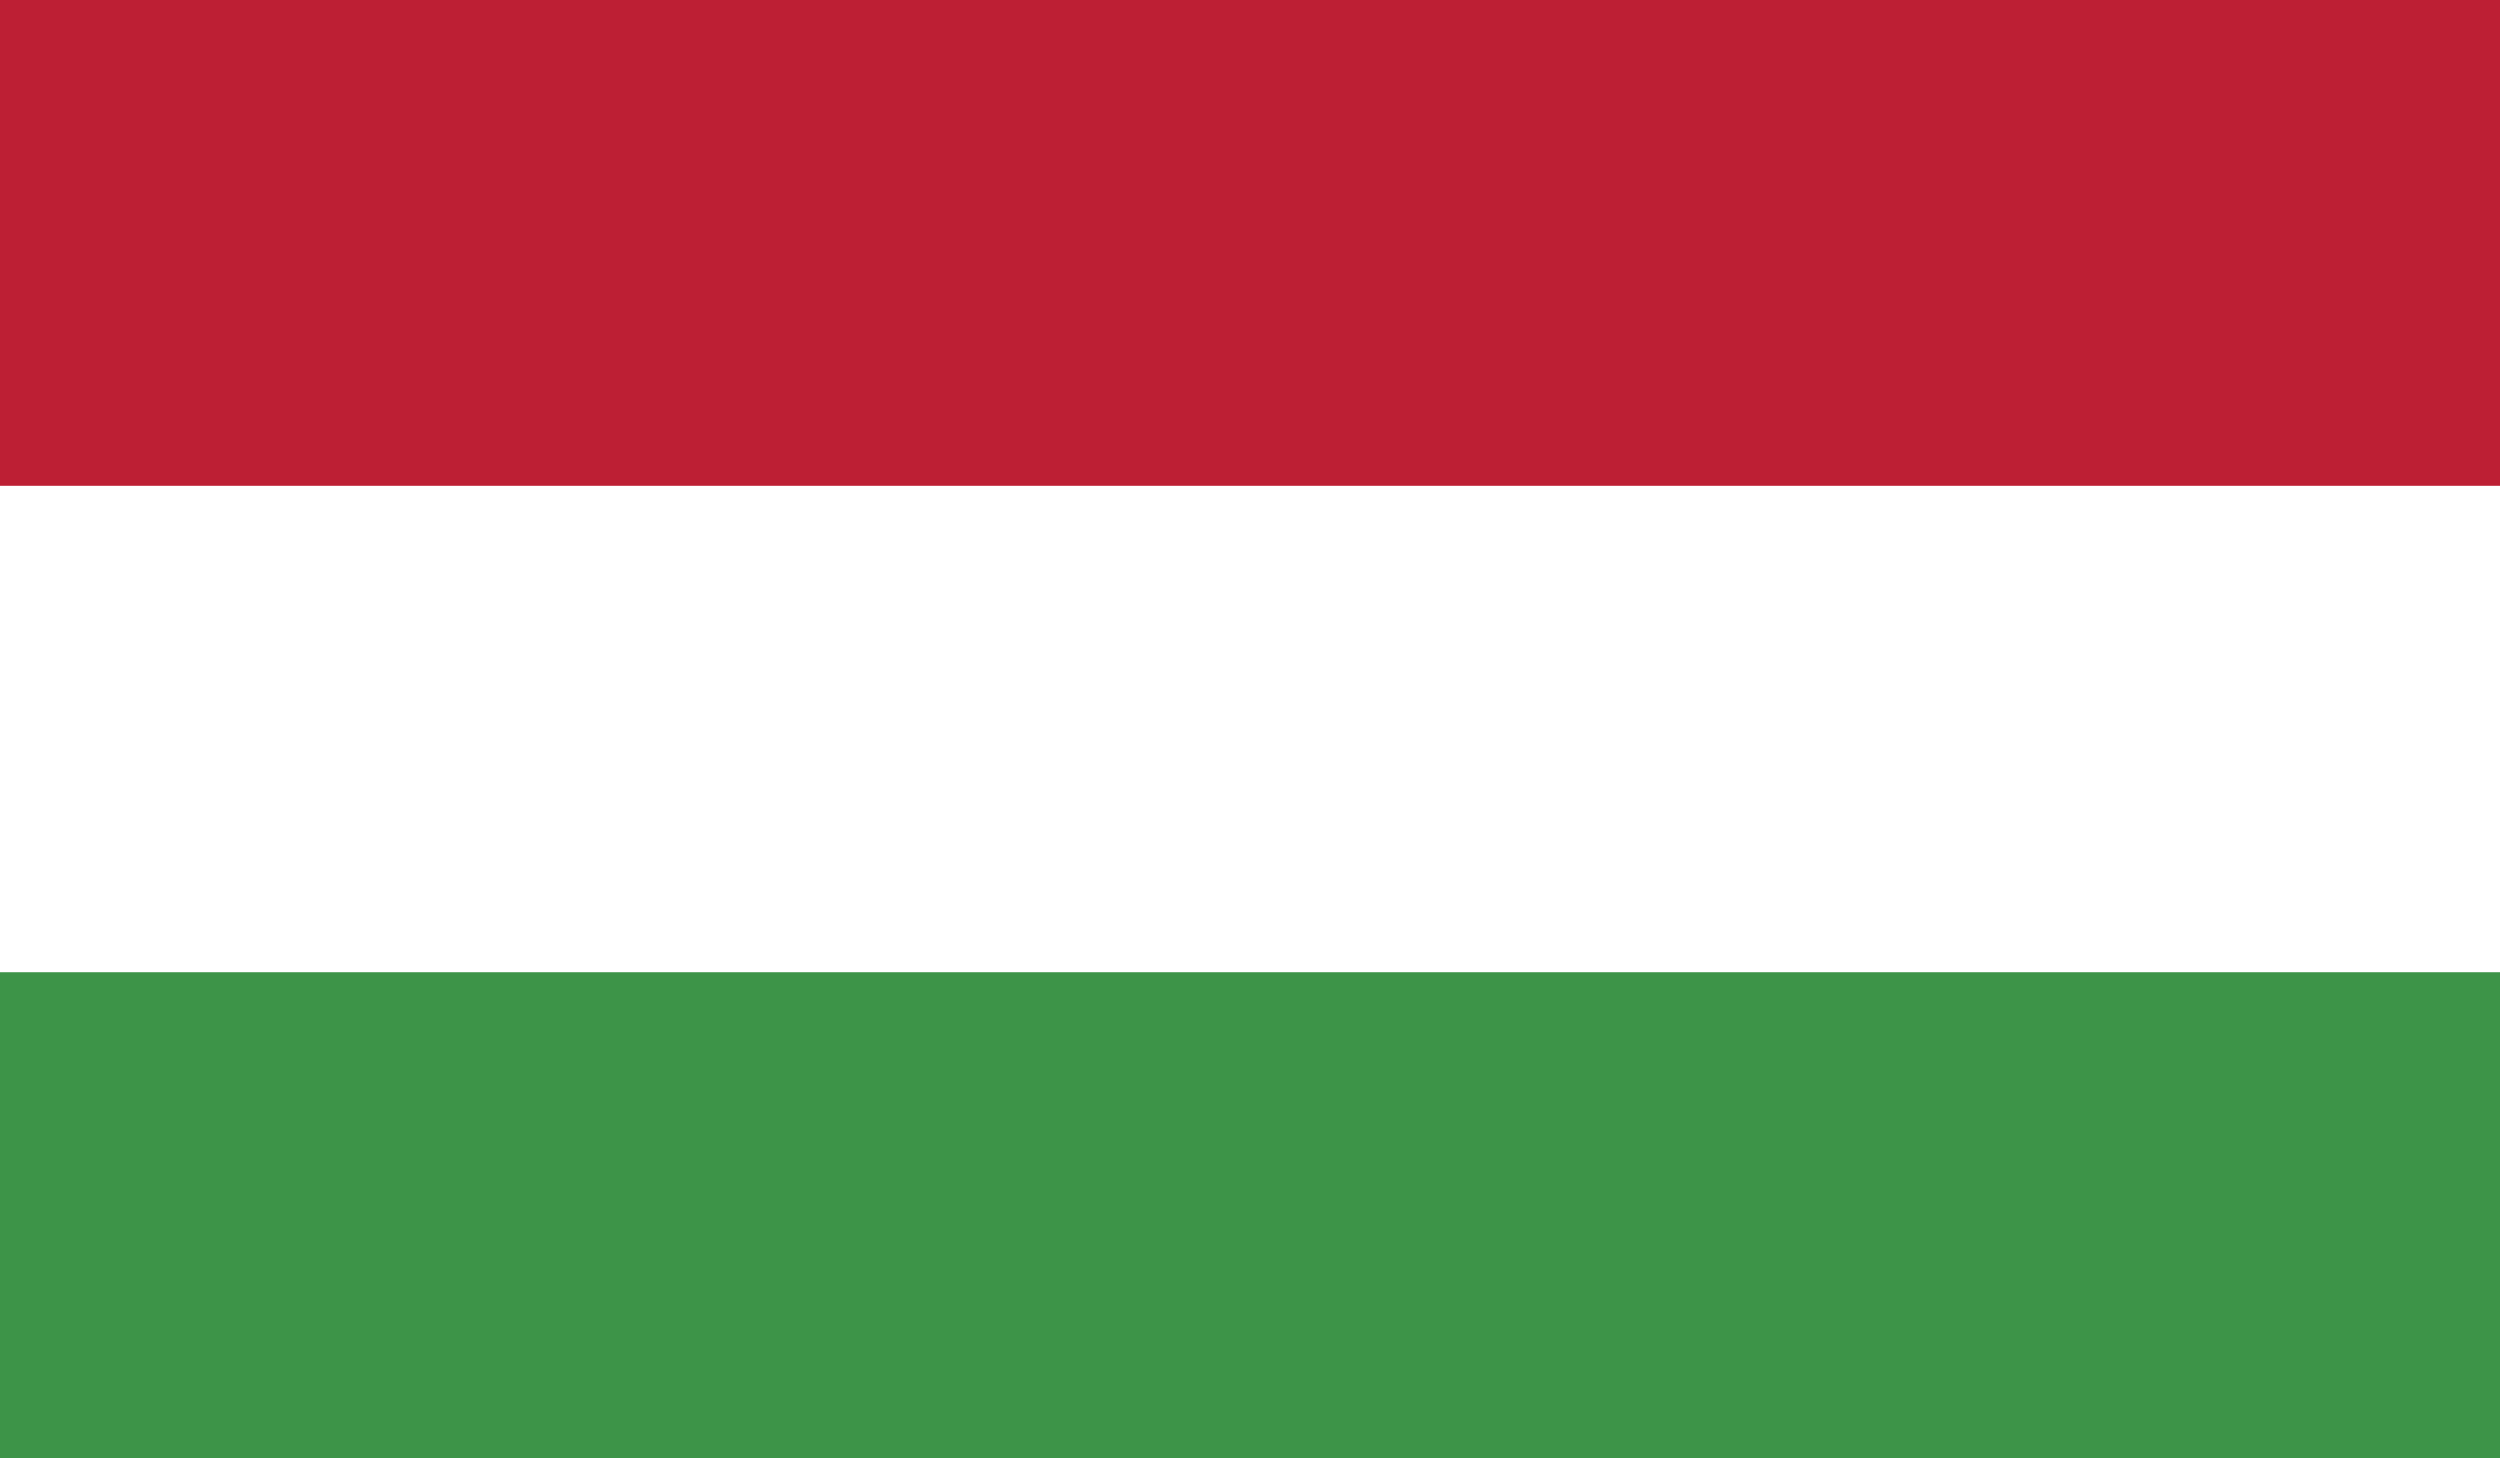 <?xml version="1.0" encoding="utf-8"?>
<!-- Generator: Adobe Illustrator 15.0.0, SVG Export Plug-In . SVG Version: 6.00 Build 0)  -->
<!DOCTYPE svg PUBLIC "-//W3C//DTD SVG 1.1//EN" "http://www.w3.org/Graphics/SVG/1.1/DTD/svg11.dtd">
<svg version="1.1" id="Layer_1" xmlns="http://www.w3.org/2000/svg" xmlns:xlink="http://www.w3.org/1999/xlink" x="0px" y="0px"
	 width="28px" height="16.335px" viewBox="26 5.835 28 16.335" enable-background="new 26 5.835 28 16.335" xml:space="preserve">
<g>
	<rect x="26" y="5.835" fill="#BD1F34" width="28" height="16.335"/>
	<rect x="26" y="11.276" fill="#FFFFFF" width="28" height="10.889"/>
	<rect x="26" y="16.724" fill="#3D9448" width="28" height="5.446"/>
</g>
</svg>
